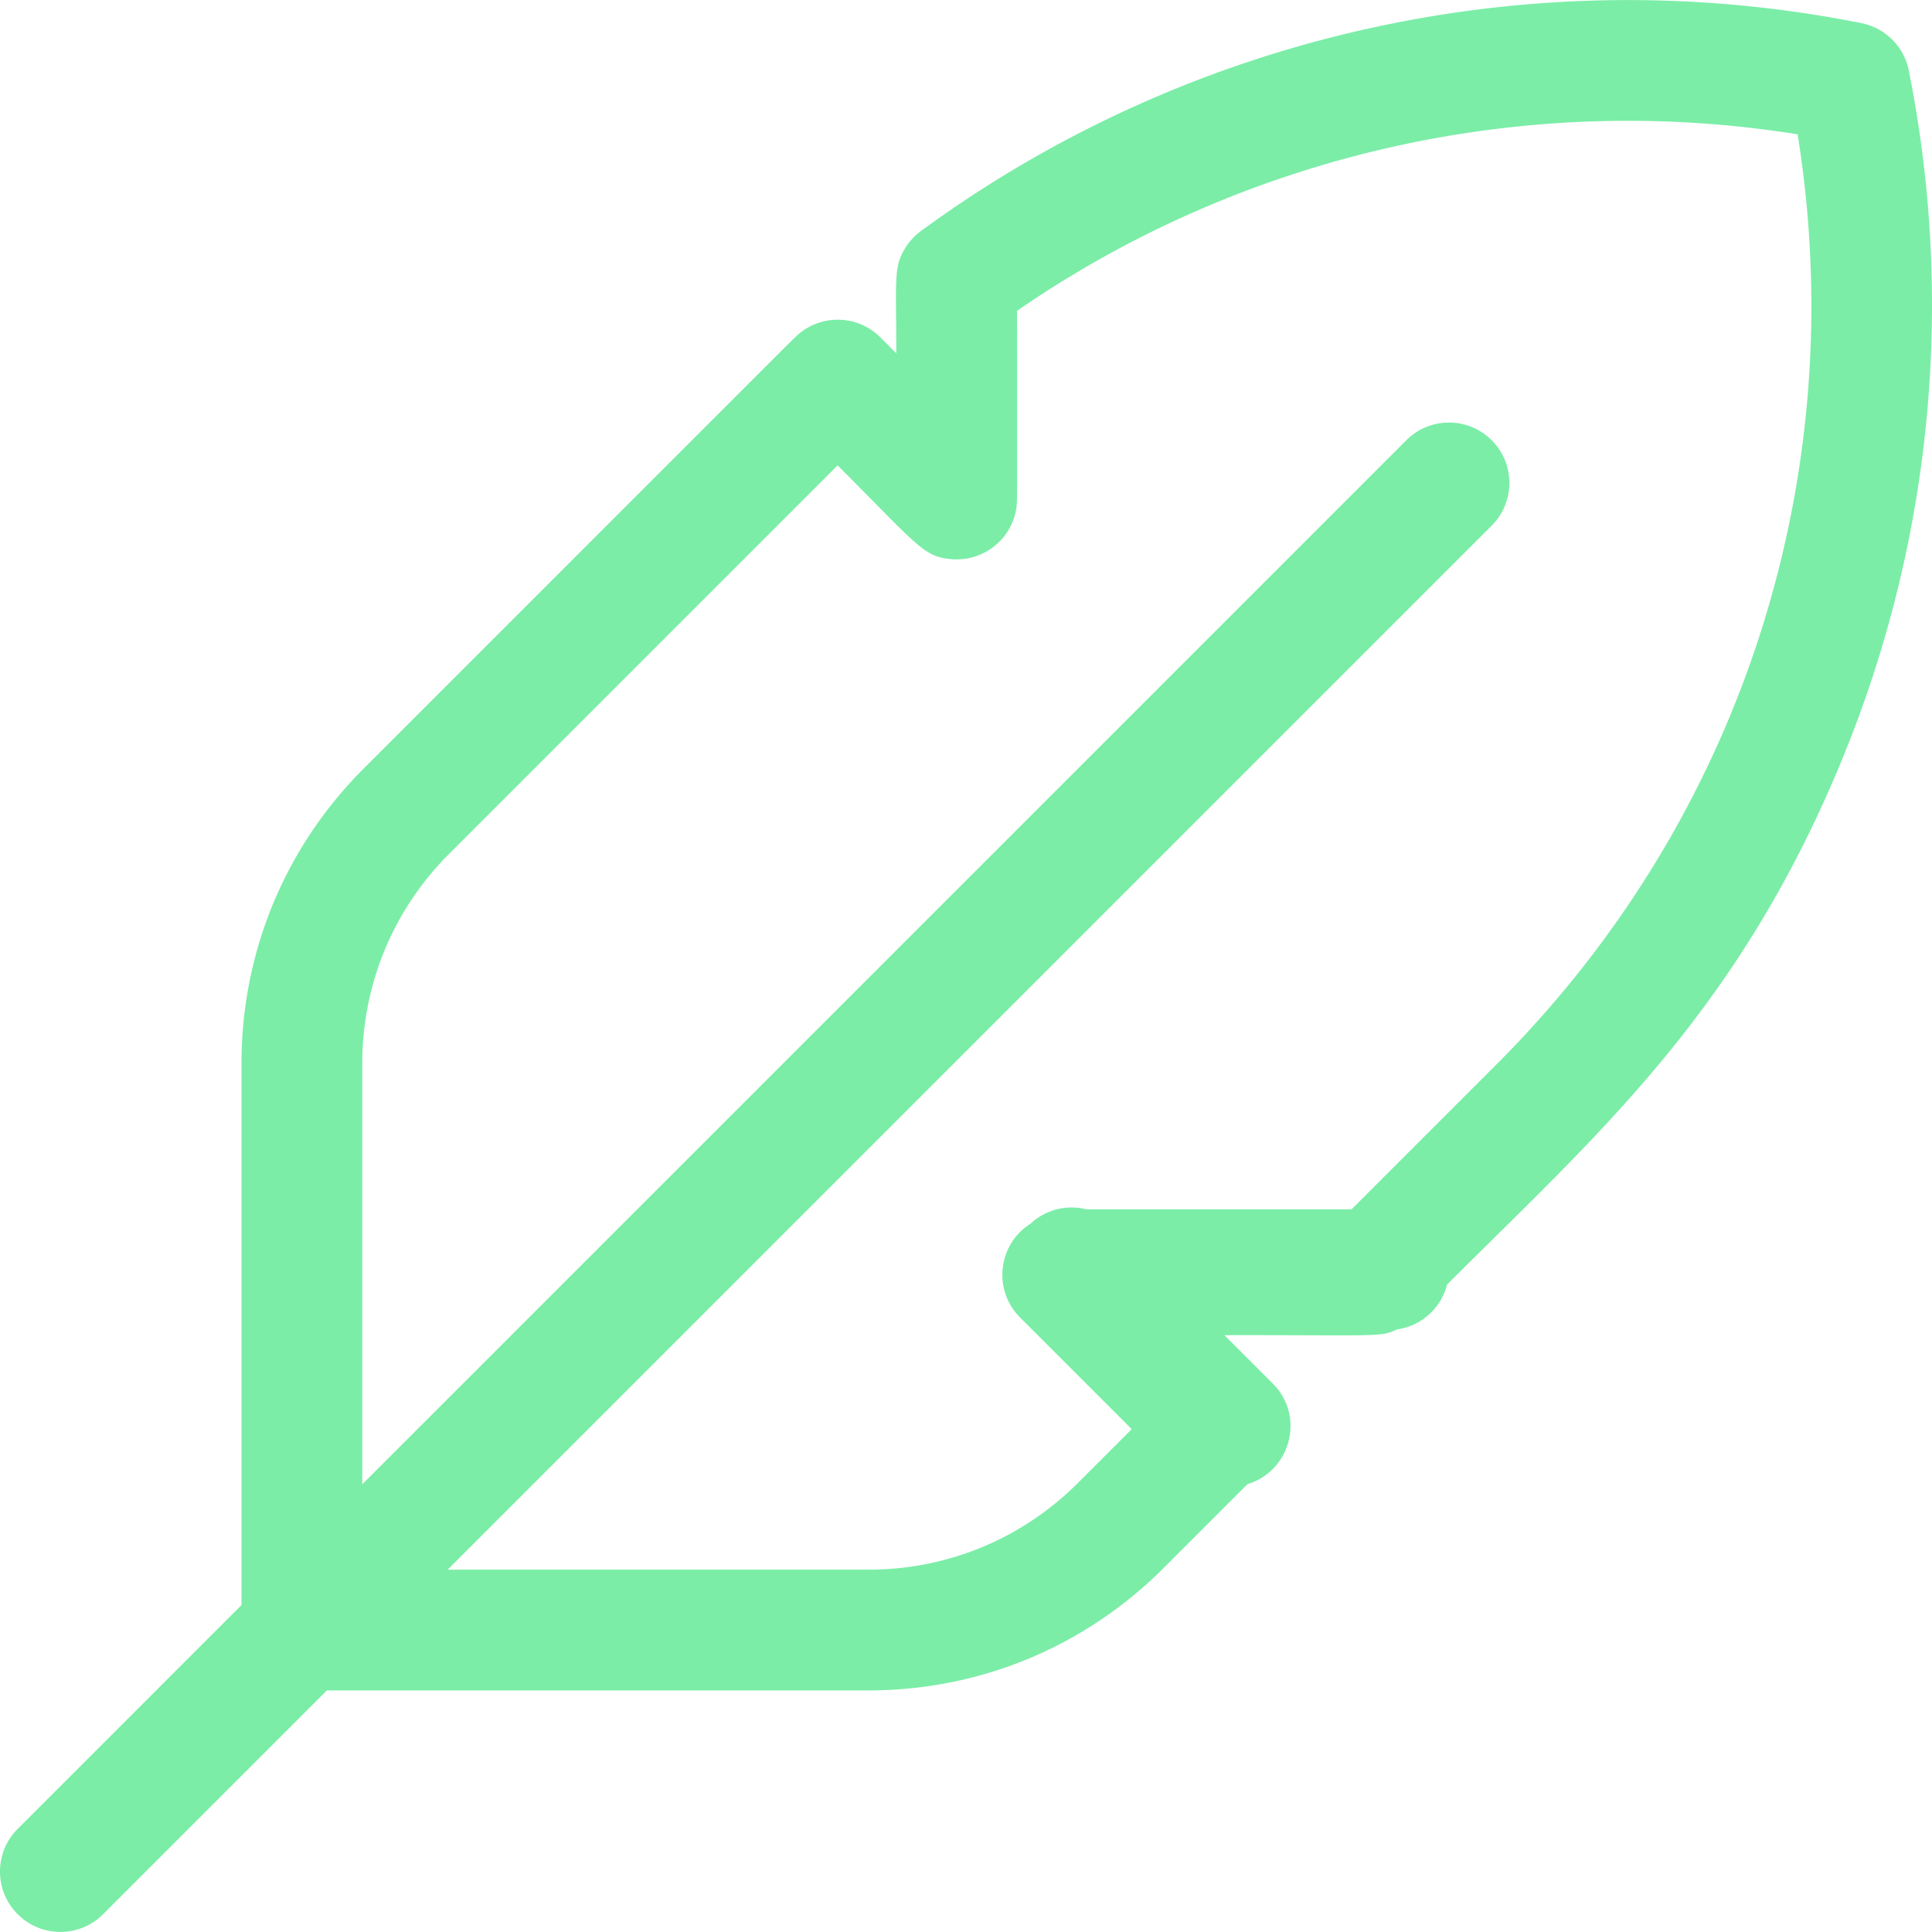 <?xml version="1.0" encoding="UTF-8"?>
<svg xmlns="http://www.w3.org/2000/svg" xmlns:xlink="http://www.w3.org/1999/xlink" version="1.1" width="512" height="512" x="0" y="0" viewBox="0 0 512.004 512.004" style="enable-background:new 0 0 512 512" xml:space="preserve" class="">
  <g>
    <path d="M505.853 18.685A16.003 16.003 0 0 0 493.3 6.135c-86.928-17.382-177.766 2.697-249.229 55.08a16.36 16.36 0 0 0-3.847 4.021c-3.559 5.33-2.694 8.582-2.694 28.388l-4.208-4.208c-6.151-6.153-16.092-6.262-22.376-.246-2.091 2.001 5.847-5.909-114.534 114.47C75.511 224.541 64 252.328 64 281.881v143.476L4.687 484.67c-6.249 6.248-6.249 16.379 0 22.627 6.249 6.249 16.379 6.248 22.627 0l59.313-59.313h143.477c29.555 0 57.342-11.511 78.241-32.412l22.268-22.267c11.43-3.43 15.333-18.003 6.701-26.634l-12.846-12.846c41.884 0 41.351.532 45.741-1.511 6.475-.896 11.699-5.657 13.281-11.886 39.872-39.871 76.978-71.905 104.629-139.028 24.789-60.178 29.51-123.852 17.734-182.715zM396.64 282.025l-38.46 38.459h-70.277c-5.111-1.281-10.717-.008-14.814 3.824-8.719 5.511-9.975 17.627-2.771 24.831l29.604 29.604-14.204 14.203c-14.855 14.857-34.606 23.039-55.613 23.039H118.627l276.687-276.687c6.249-6.248 6.249-16.379 0-22.627-6.248-6.248-16.379-6.248-22.627 0L96 393.357V281.881c0-21.006 8.183-40.757 23.039-55.614l102.94-102.938c21.524 21.523 22.761 24.234 30.182 24.854 8.147.71 15.598-4.882 17.093-13.025.396-2.151.276 1.06.276-52.787C329.757 40.805 404.161 24.009 476.391 35.6c14.275 88.872-13.635 180.309-79.751 246.425z" fill="#7beda7" opacity="1" data-original="#000000" class=""></path>
  </g>
</svg>
